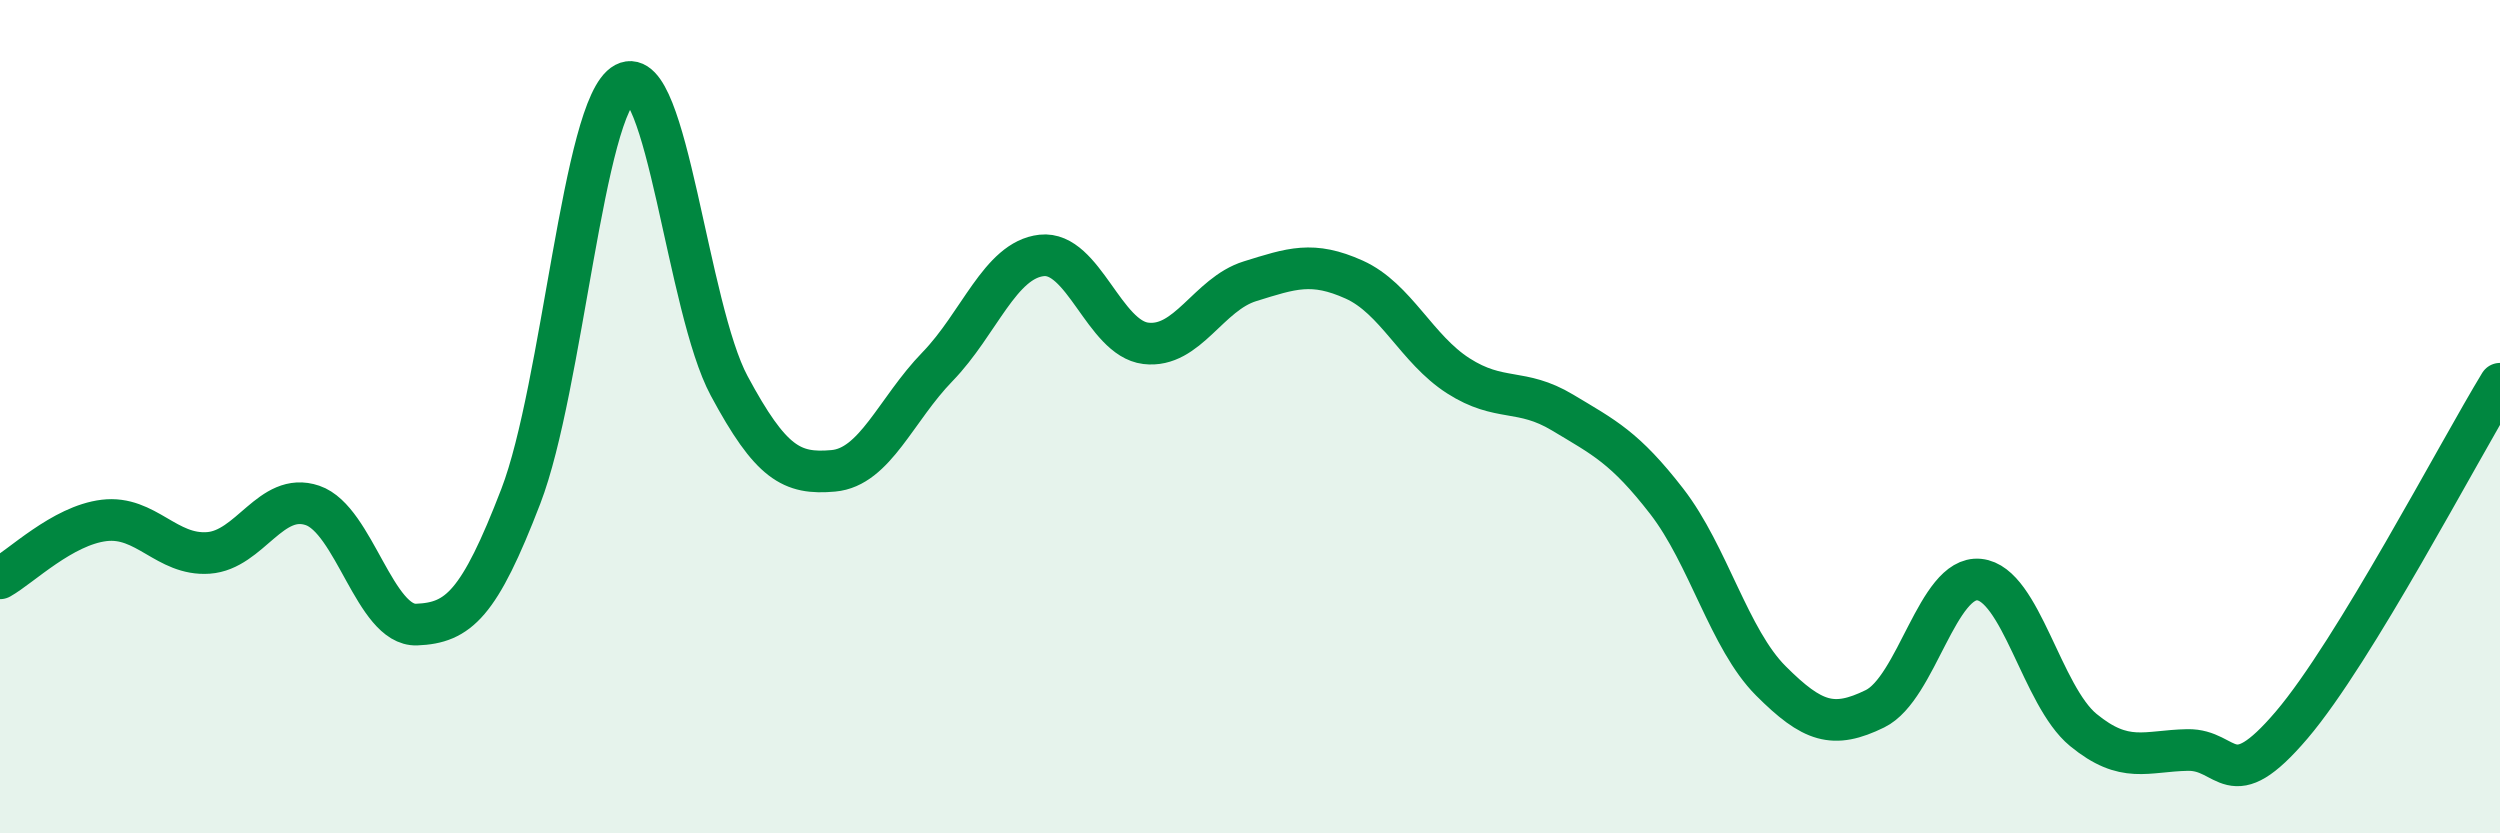 
    <svg width="60" height="20" viewBox="0 0 60 20" xmlns="http://www.w3.org/2000/svg">
      <path
        d="M 0,13.88 C 0.5,13.6 1.5,12.61 2.5,12.49 C 3.5,12.37 4,13.34 5,13.27 C 6,13.2 6.5,11.79 7.5,12.13 C 8.5,12.47 9,15.03 10,14.99 C 11,14.95 11.5,14.51 12.5,11.91 C 13.5,9.31 14,2.53 15,2 C 16,1.47 16.5,7.4 17.5,9.26 C 18.5,11.12 19,11.39 20,11.3 C 21,11.21 21.5,9.83 22.5,8.8 C 23.5,7.77 24,6.24 25,6.13 C 26,6.02 26.5,8.12 27.5,8.24 C 28.5,8.36 29,7.06 30,6.75 C 31,6.44 31.5,6.26 32.5,6.71 C 33.5,7.16 34,8.38 35,9.02 C 36,9.66 36.5,9.3 37.5,9.9 C 38.5,10.5 39,10.74 40,12.03 C 41,13.32 41.5,15.34 42.5,16.34 C 43.5,17.34 44,17.5 45,17.01 C 46,16.52 46.5,13.81 47.5,13.91 C 48.5,14.01 49,16.7 50,17.52 C 51,18.34 51.5,18.02 52.5,18 C 53.5,17.98 53.5,19.16 55,17.4 C 56.5,15.64 59,10.85 60,9.21L60 20L0 20Z"
        fill="#008740"
        opacity="0.1"
        stroke-linecap="round"
        stroke-linejoin="round"
      />
      <path
        d="M 0,13.88 C 0.5,13.6 1.5,12.61 2.5,12.49 C 3.5,12.37 4,13.34 5,13.27 C 6,13.2 6.5,11.79 7.5,12.13 C 8.5,12.47 9,15.03 10,14.99 C 11,14.95 11.5,14.51 12.5,11.91 C 13.5,9.31 14,2.53 15,2 C 16,1.47 16.5,7.4 17.5,9.26 C 18.5,11.12 19,11.39 20,11.3 C 21,11.21 21.5,9.83 22.5,8.8 C 23.5,7.77 24,6.24 25,6.13 C 26,6.02 26.5,8.12 27.5,8.24 C 28.5,8.36 29,7.06 30,6.75 C 31,6.44 31.5,6.26 32.5,6.71 C 33.5,7.16 34,8.38 35,9.02 C 36,9.66 36.5,9.3 37.5,9.9 C 38.5,10.5 39,10.74 40,12.03 C 41,13.32 41.5,15.34 42.5,16.34 C 43.5,17.34 44,17.5 45,17.01 C 46,16.52 46.5,13.81 47.5,13.91 C 48.5,14.01 49,16.7 50,17.52 C 51,18.34 51.5,18.02 52.5,18 C 53.5,17.98 53.5,19.16 55,17.4 C 56.5,15.64 59,10.85 60,9.21"
        stroke="#008740"
        stroke-width="1"
        fill="none"
        stroke-linecap="round"
        stroke-linejoin="round"
      />
    </svg>
  